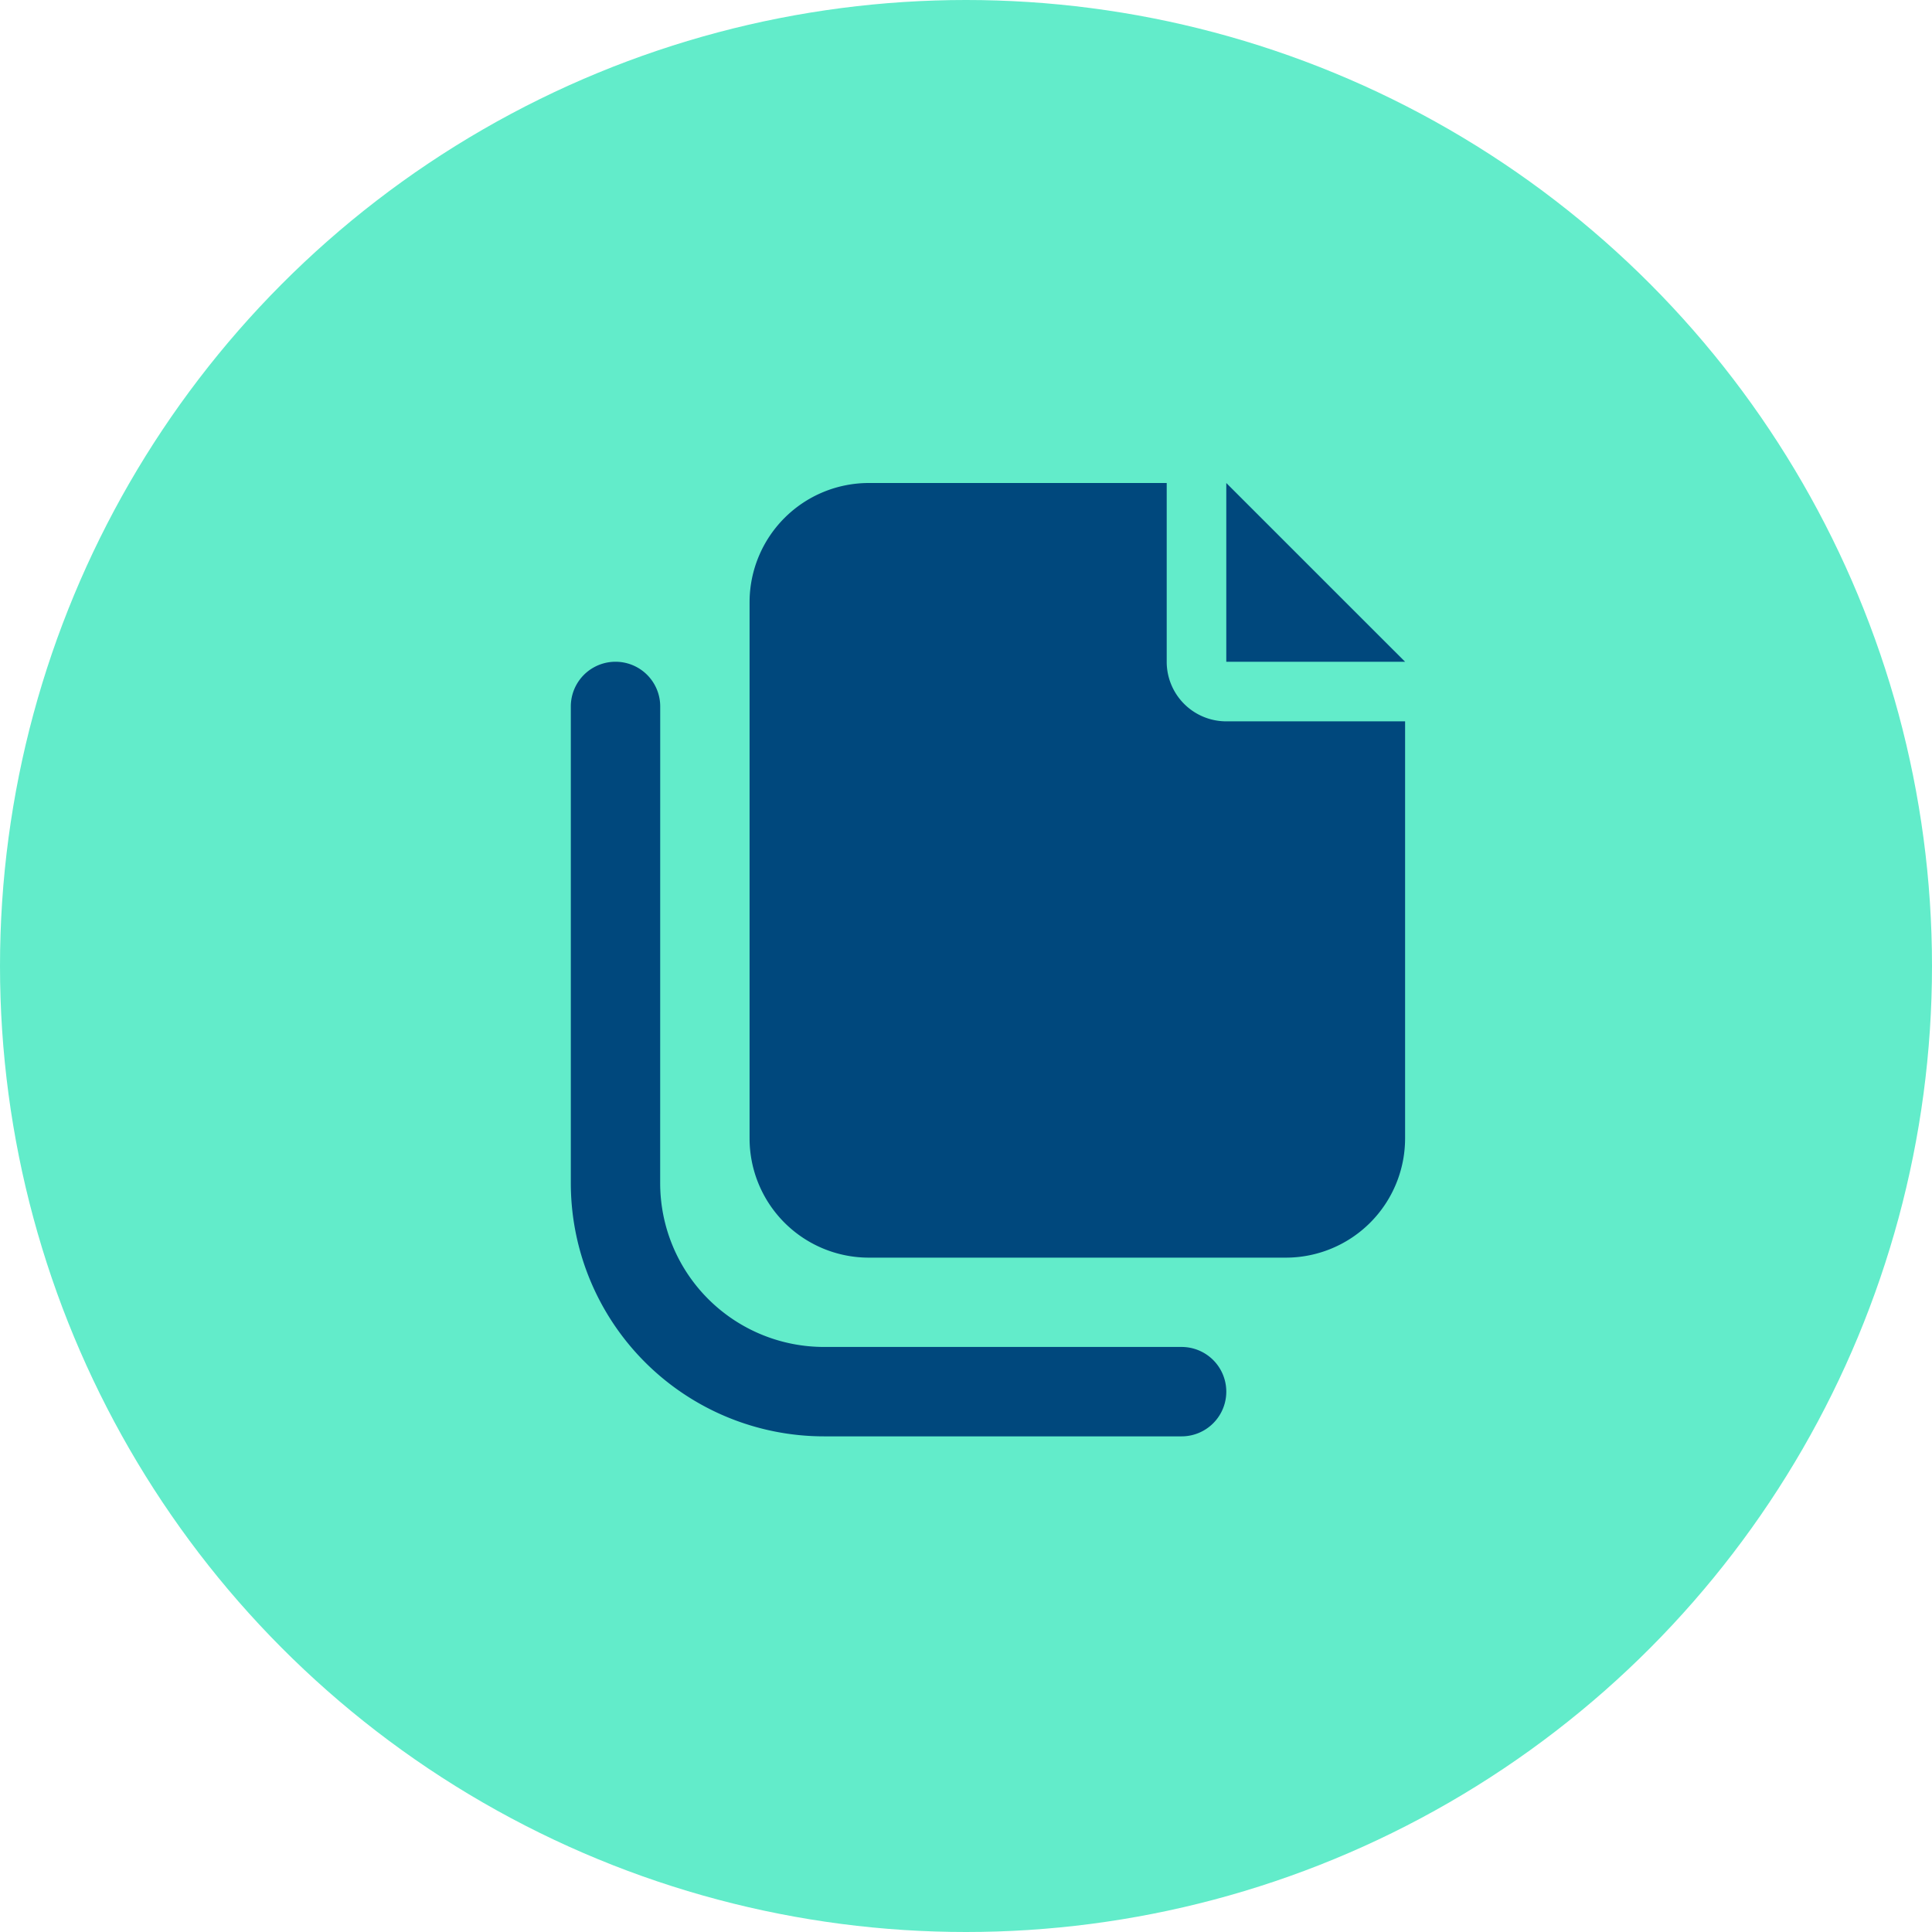 <svg xmlns="http://www.w3.org/2000/svg" width="44" height="44" viewBox="0 0 44 44"><g id="ICON_FILES_VERDE" data-name="ICON FILES VERDE" transform="translate(-139 -2989)"><circle id="Ellipse_6" data-name="Ellipse 6" cx="22" cy="22" r="22" transform="translate(139 2989)" fill="#62ecca"></circle><path id="files-solid" d="M13.571,0H6.785A2.717,2.717,0,0,0,4.071,2.714V14.928a2.717,2.717,0,0,0,2.714,2.714h9.5A2.717,2.717,0,0,0,19,14.928v-9.5H14.928a1.356,1.356,0,0,1-1.357-1.357ZM19,4.071,17.642,2.714,16.285,1.357,14.928,0V4.071H19ZM2.036,5.089A1.018,1.018,0,1,0,0,5.089V15.945a5.768,5.768,0,0,0,5.767,5.767H13.91a1.018,1.018,0,1,0,0-2.036H5.767a3.732,3.732,0,0,1-3.732-3.732Z" transform="translate(152 3000)" fill="#00487d"></path></g></svg>